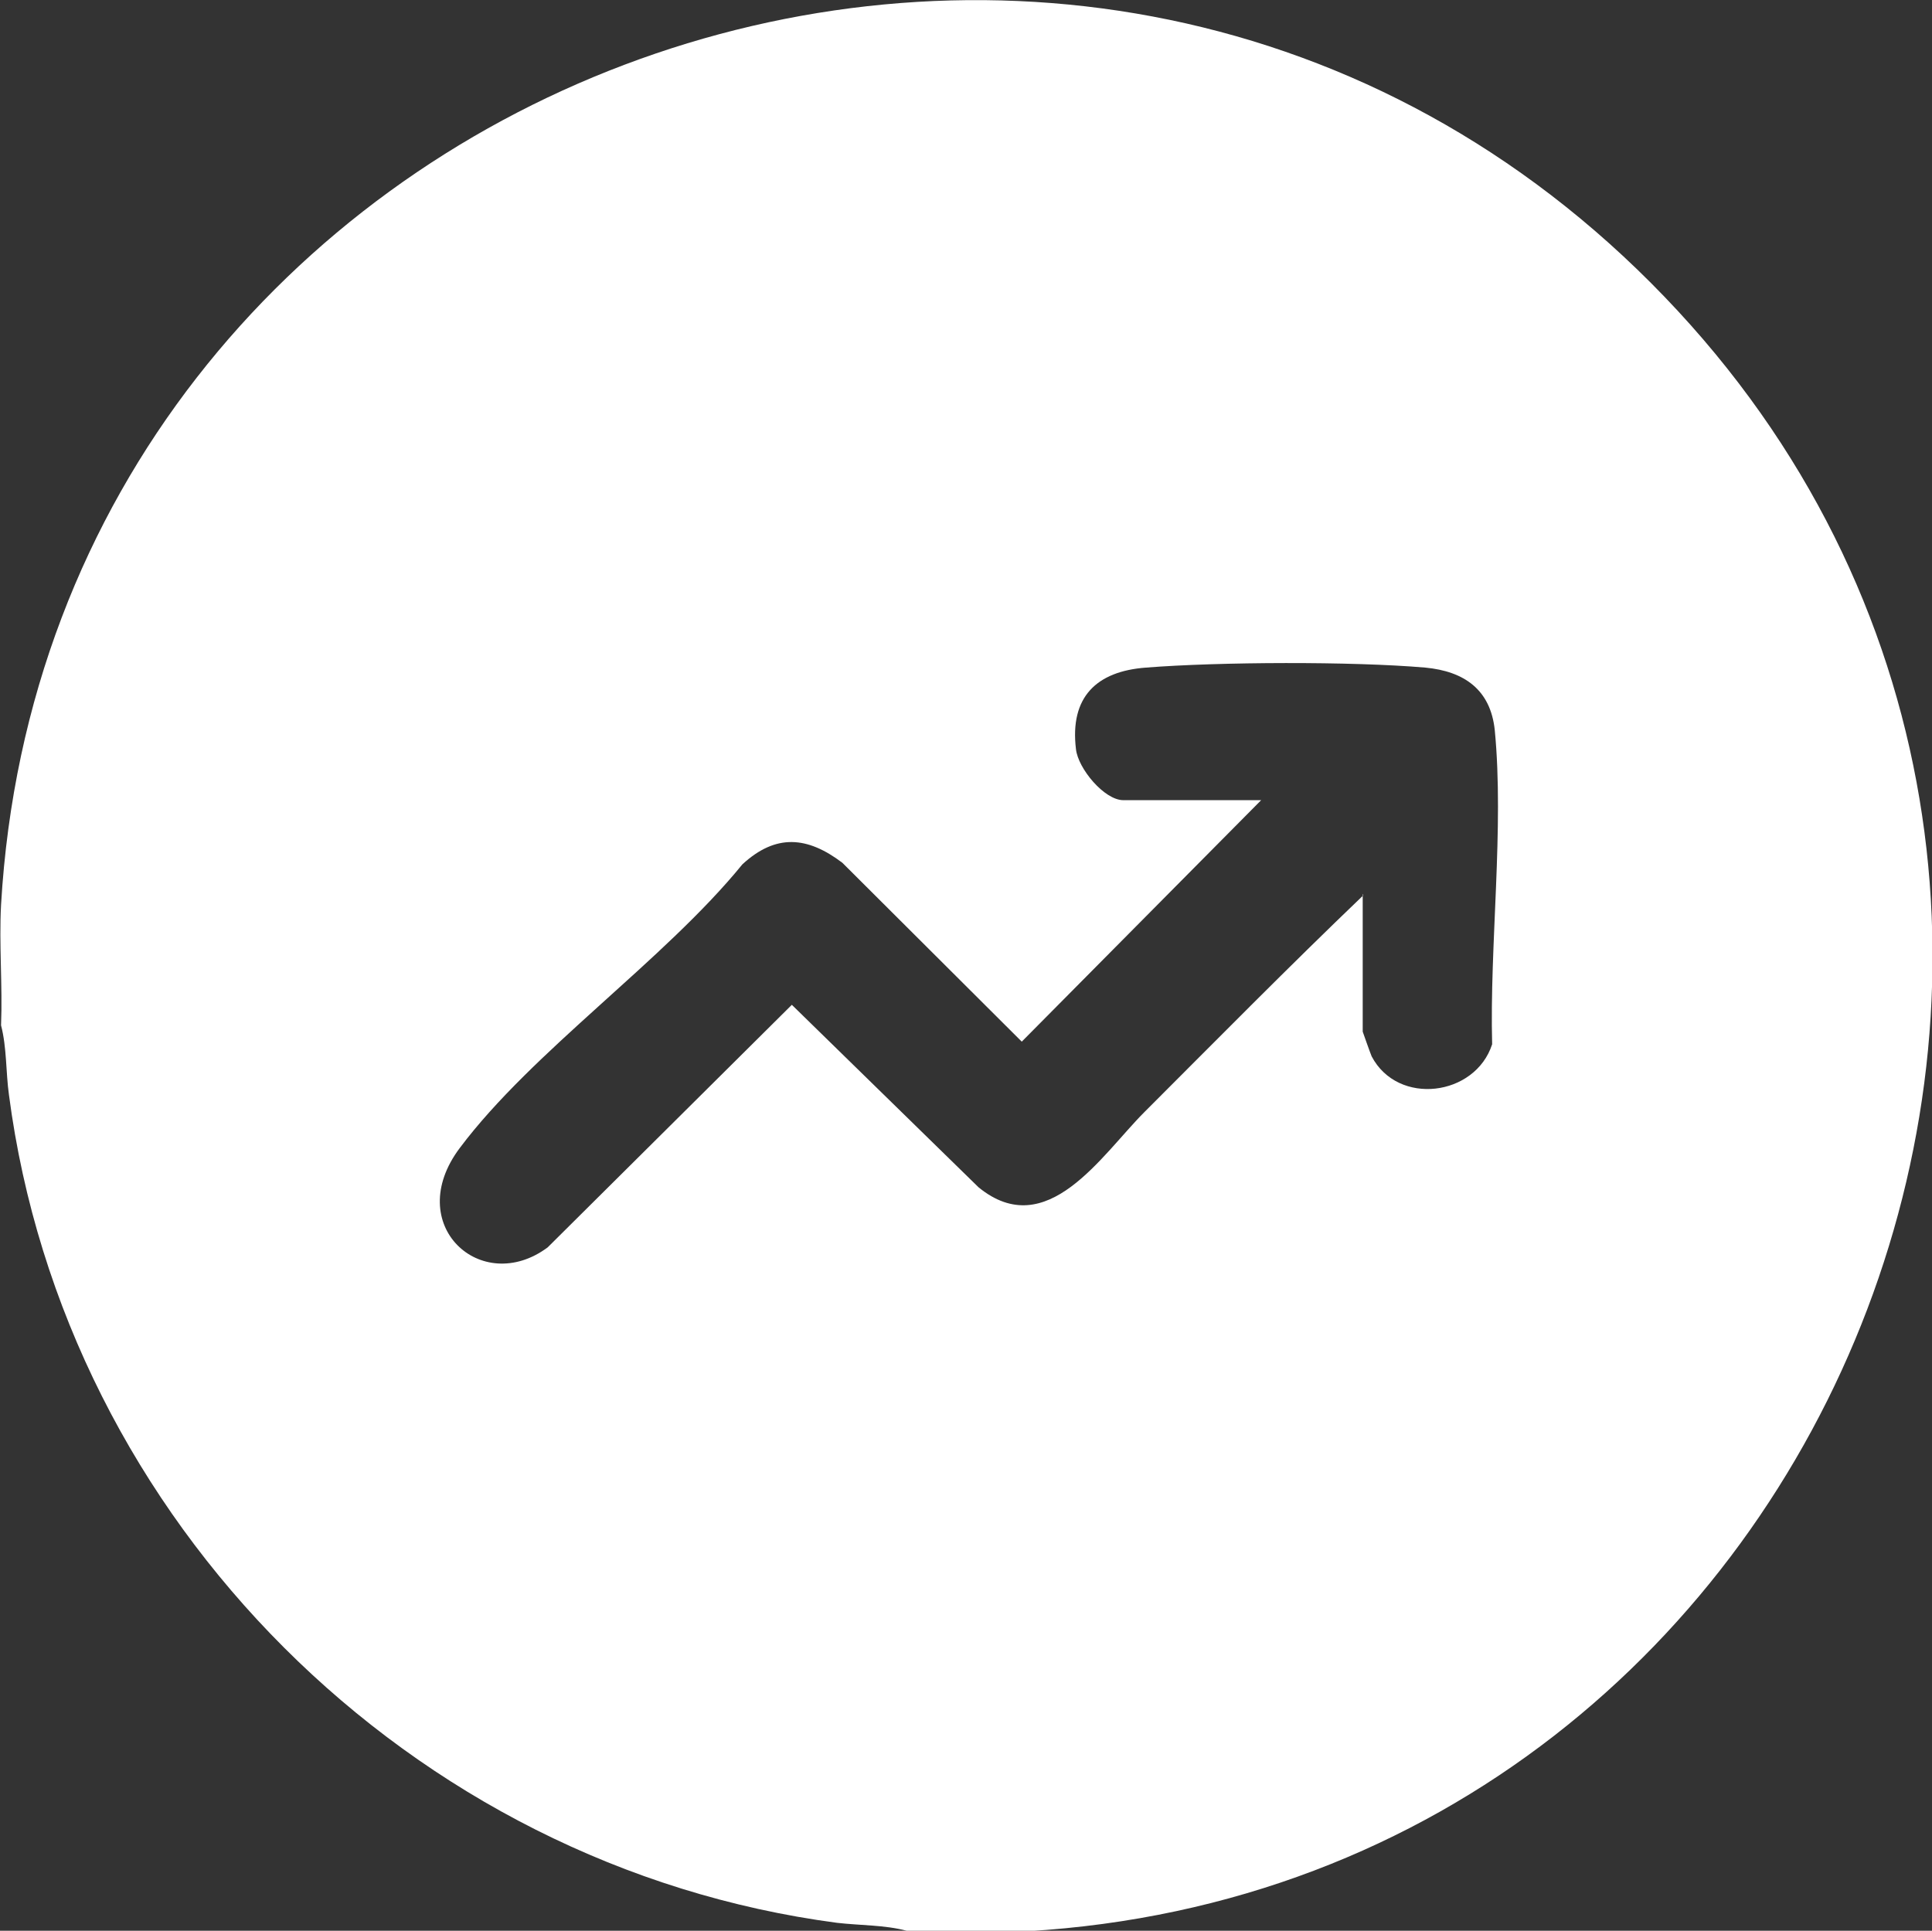 <?xml version="1.0" encoding="UTF-8"?>
<svg id="Layer_1" data-name="Layer 1" xmlns="http://www.w3.org/2000/svg" viewBox="0 0 36.72 36.7">
  <rect x="0" y="0" width="36.72" height="36.7" fill="#333333" stroke="none"/>
  <defs>
    <style>
      .cls-1 {
        fill: #fff;
      }
    </style>
  </defs>
  <path class="cls-1" d="M19.52,36.7h-2.29c-.41-.11-.89-.1-1.32-.15C7.81,35.48,1.23,28.92.17,20.81c-.06-.43-.04-.9-.15-1.32.03-.76-.04-1.54,0-2.29C.93,1.55,20.24-5.79,31.38,5.38s3.77,30.41-11.86,31.33ZM25.9,16.99v2.62s.14.4.17.47c.5.95,1.97.76,2.29-.23-.05-1.89.23-4.11.05-5.97-.08-.77-.58-1.12-1.32-1.19-1.39-.12-3.92-.11-5.31,0-.94.07-1.45.56-1.33,1.55.04.37.54.97.9.97h2.62l-4.55,4.59-3.41-3.4c-.66-.5-1.26-.56-1.9.03-1.49,1.83-3.99,3.55-5.37,5.39-1.1,1.46.41,2.83,1.67,1.89l4.64-4.61,3.55,3.47c1.3,1.06,2.34-.62,3.15-1.43,1.38-1.38,2.75-2.77,4.16-4.12Z"/>
</svg>